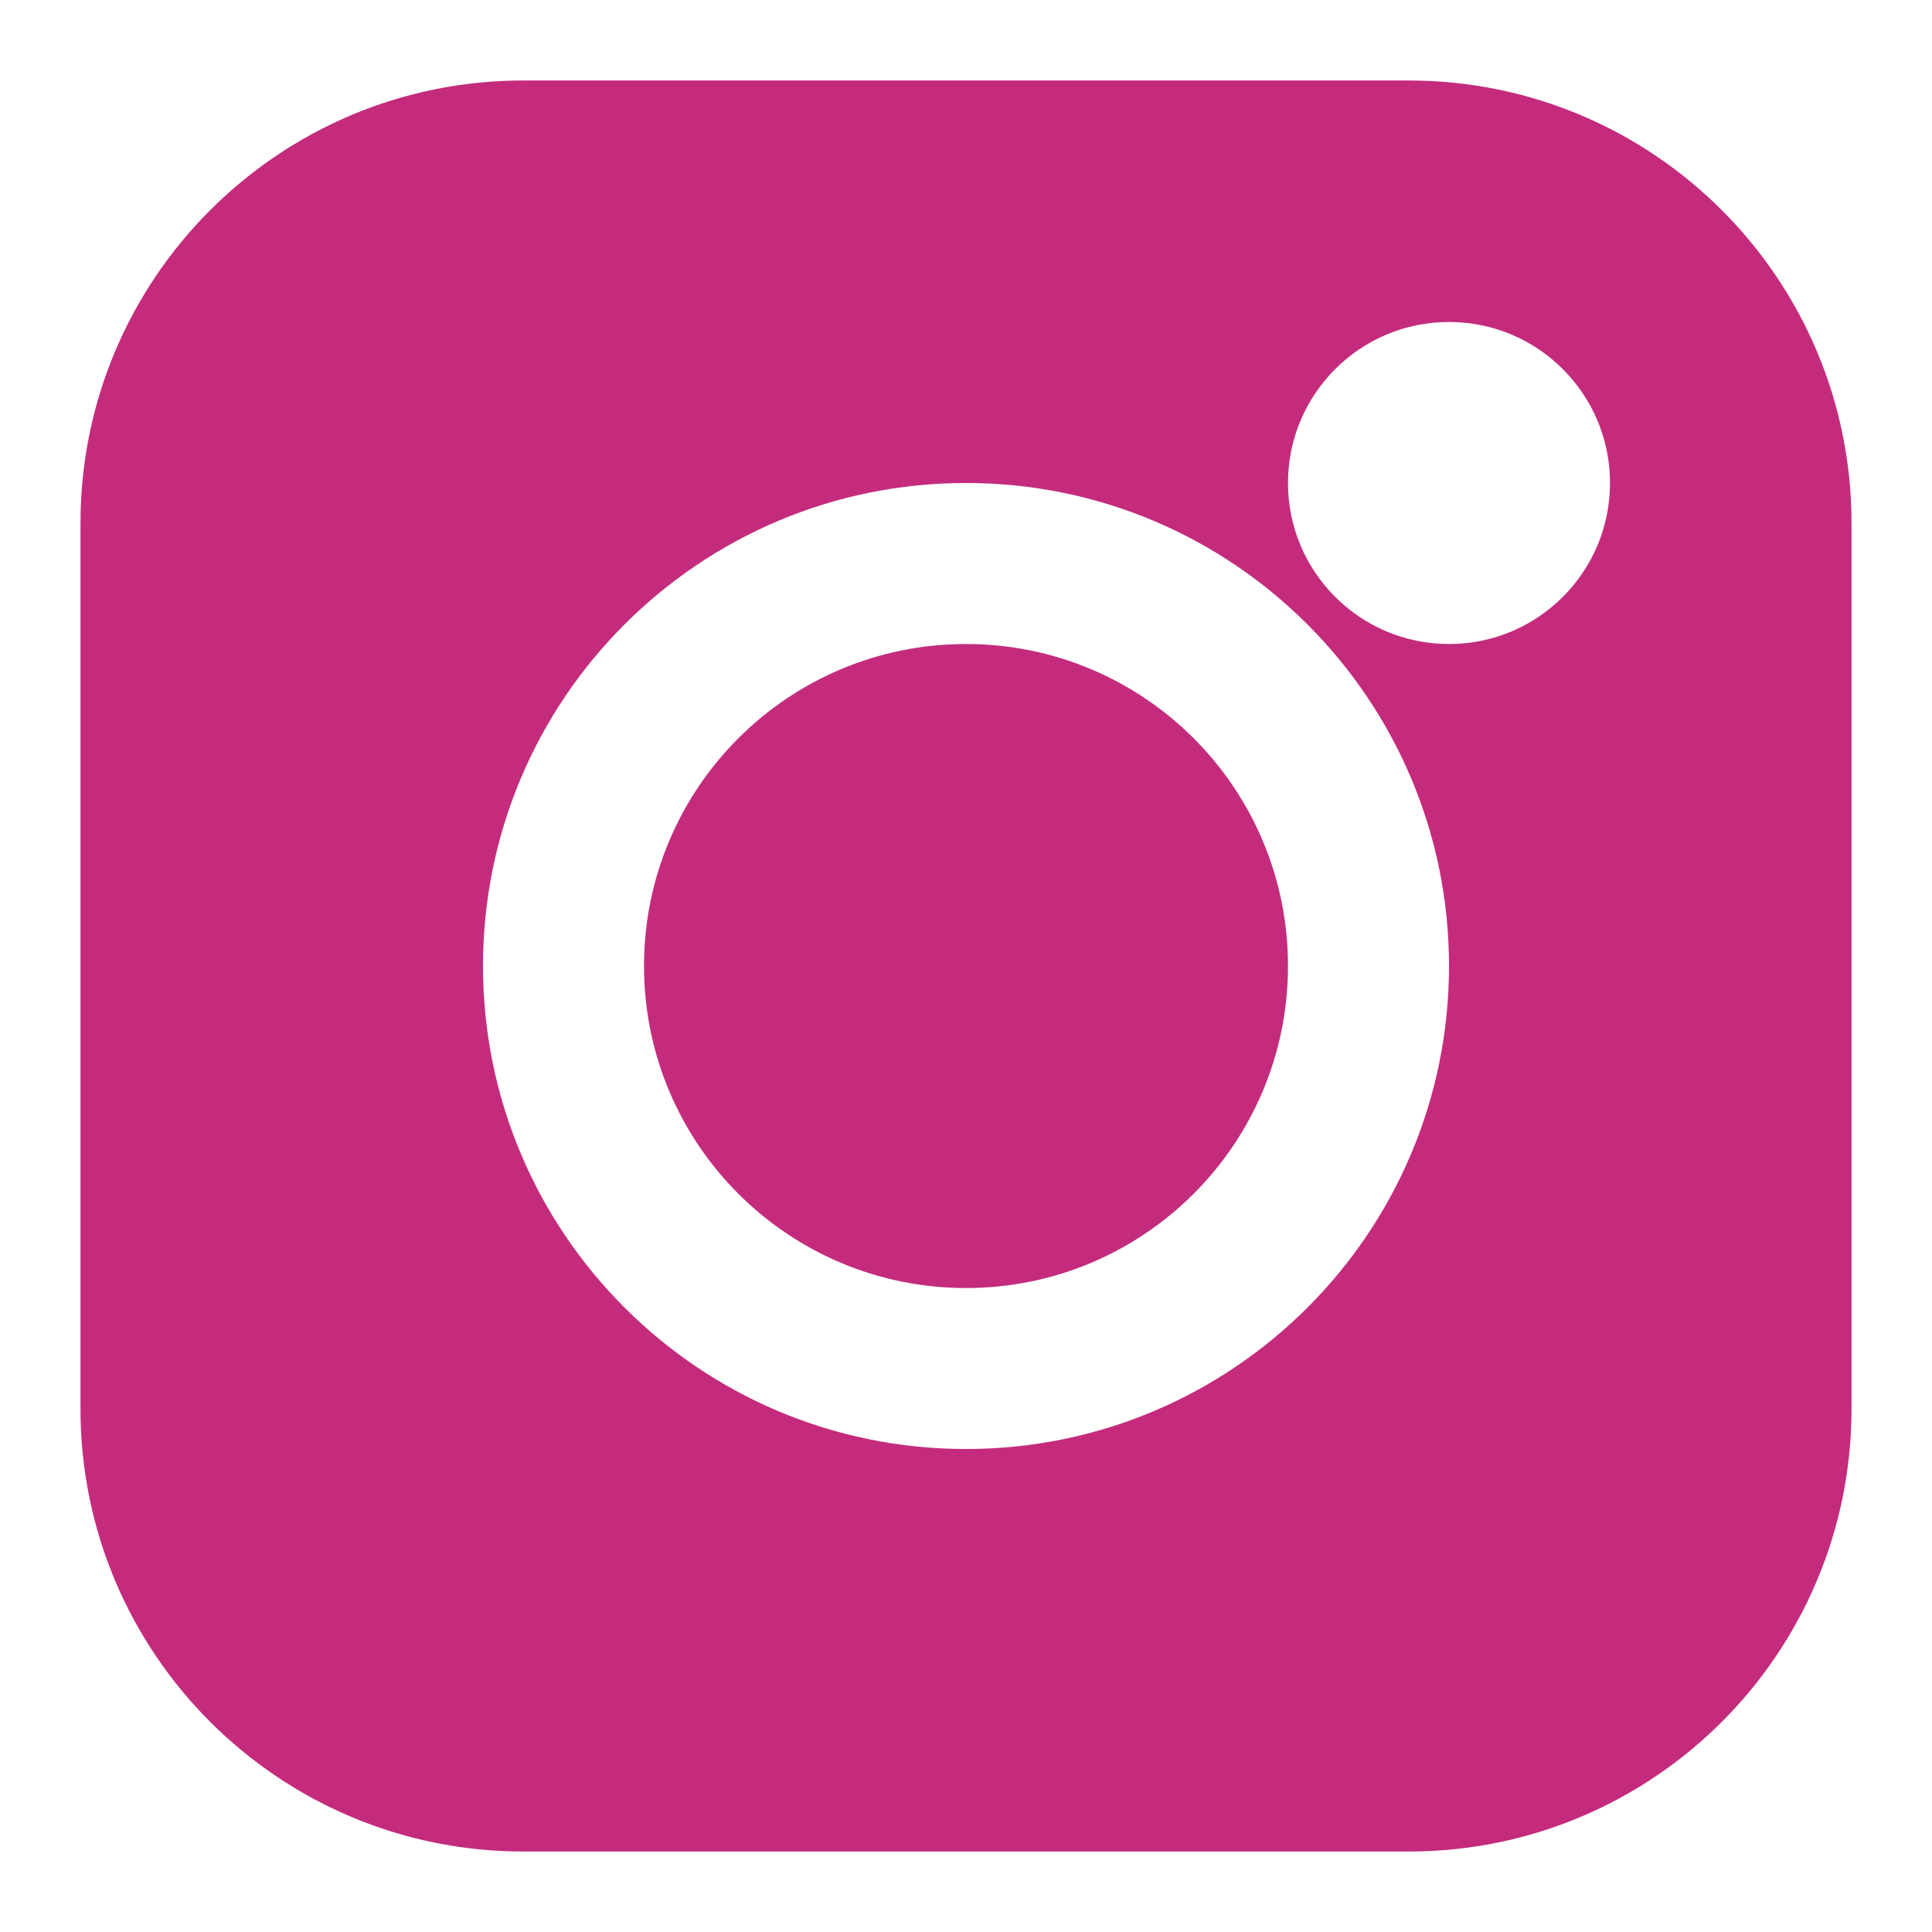 <svg width="35" height="35" viewBox="0 0 35 35" fill="none" xmlns="http://www.w3.org/2000/svg">
<path fill-rule="evenodd" clip-rule="evenodd" d="M9.479 1.458C5.049 1.458 1.458 5.05 1.458 9.479V25.521C1.458 29.951 5.049 33.542 9.479 33.542H25.521C29.951 33.542 33.542 29.951 33.542 25.521V9.479C33.542 5.05 29.951 1.458 25.521 1.458H9.479ZM17.5 11.667C14.278 11.667 11.667 14.278 11.667 17.5C11.667 20.722 14.278 23.334 17.5 23.334C20.722 23.334 23.333 20.722 23.333 17.5C23.333 14.278 20.722 11.667 17.5 11.667ZM8.75 17.5C8.75 12.668 12.668 8.75 17.5 8.75C22.332 8.75 26.25 12.668 26.25 17.5C26.25 22.333 22.332 26.25 17.5 26.25C12.668 26.25 8.75 22.333 8.75 17.5ZM26.25 5.833C24.639 5.833 23.333 7.139 23.333 8.75C23.333 10.361 24.639 11.667 26.25 11.667C27.861 11.667 29.167 10.361 29.167 8.75C29.167 7.139 27.861 5.833 26.25 5.833Z" fill="#C42B7D"/>
</svg>

